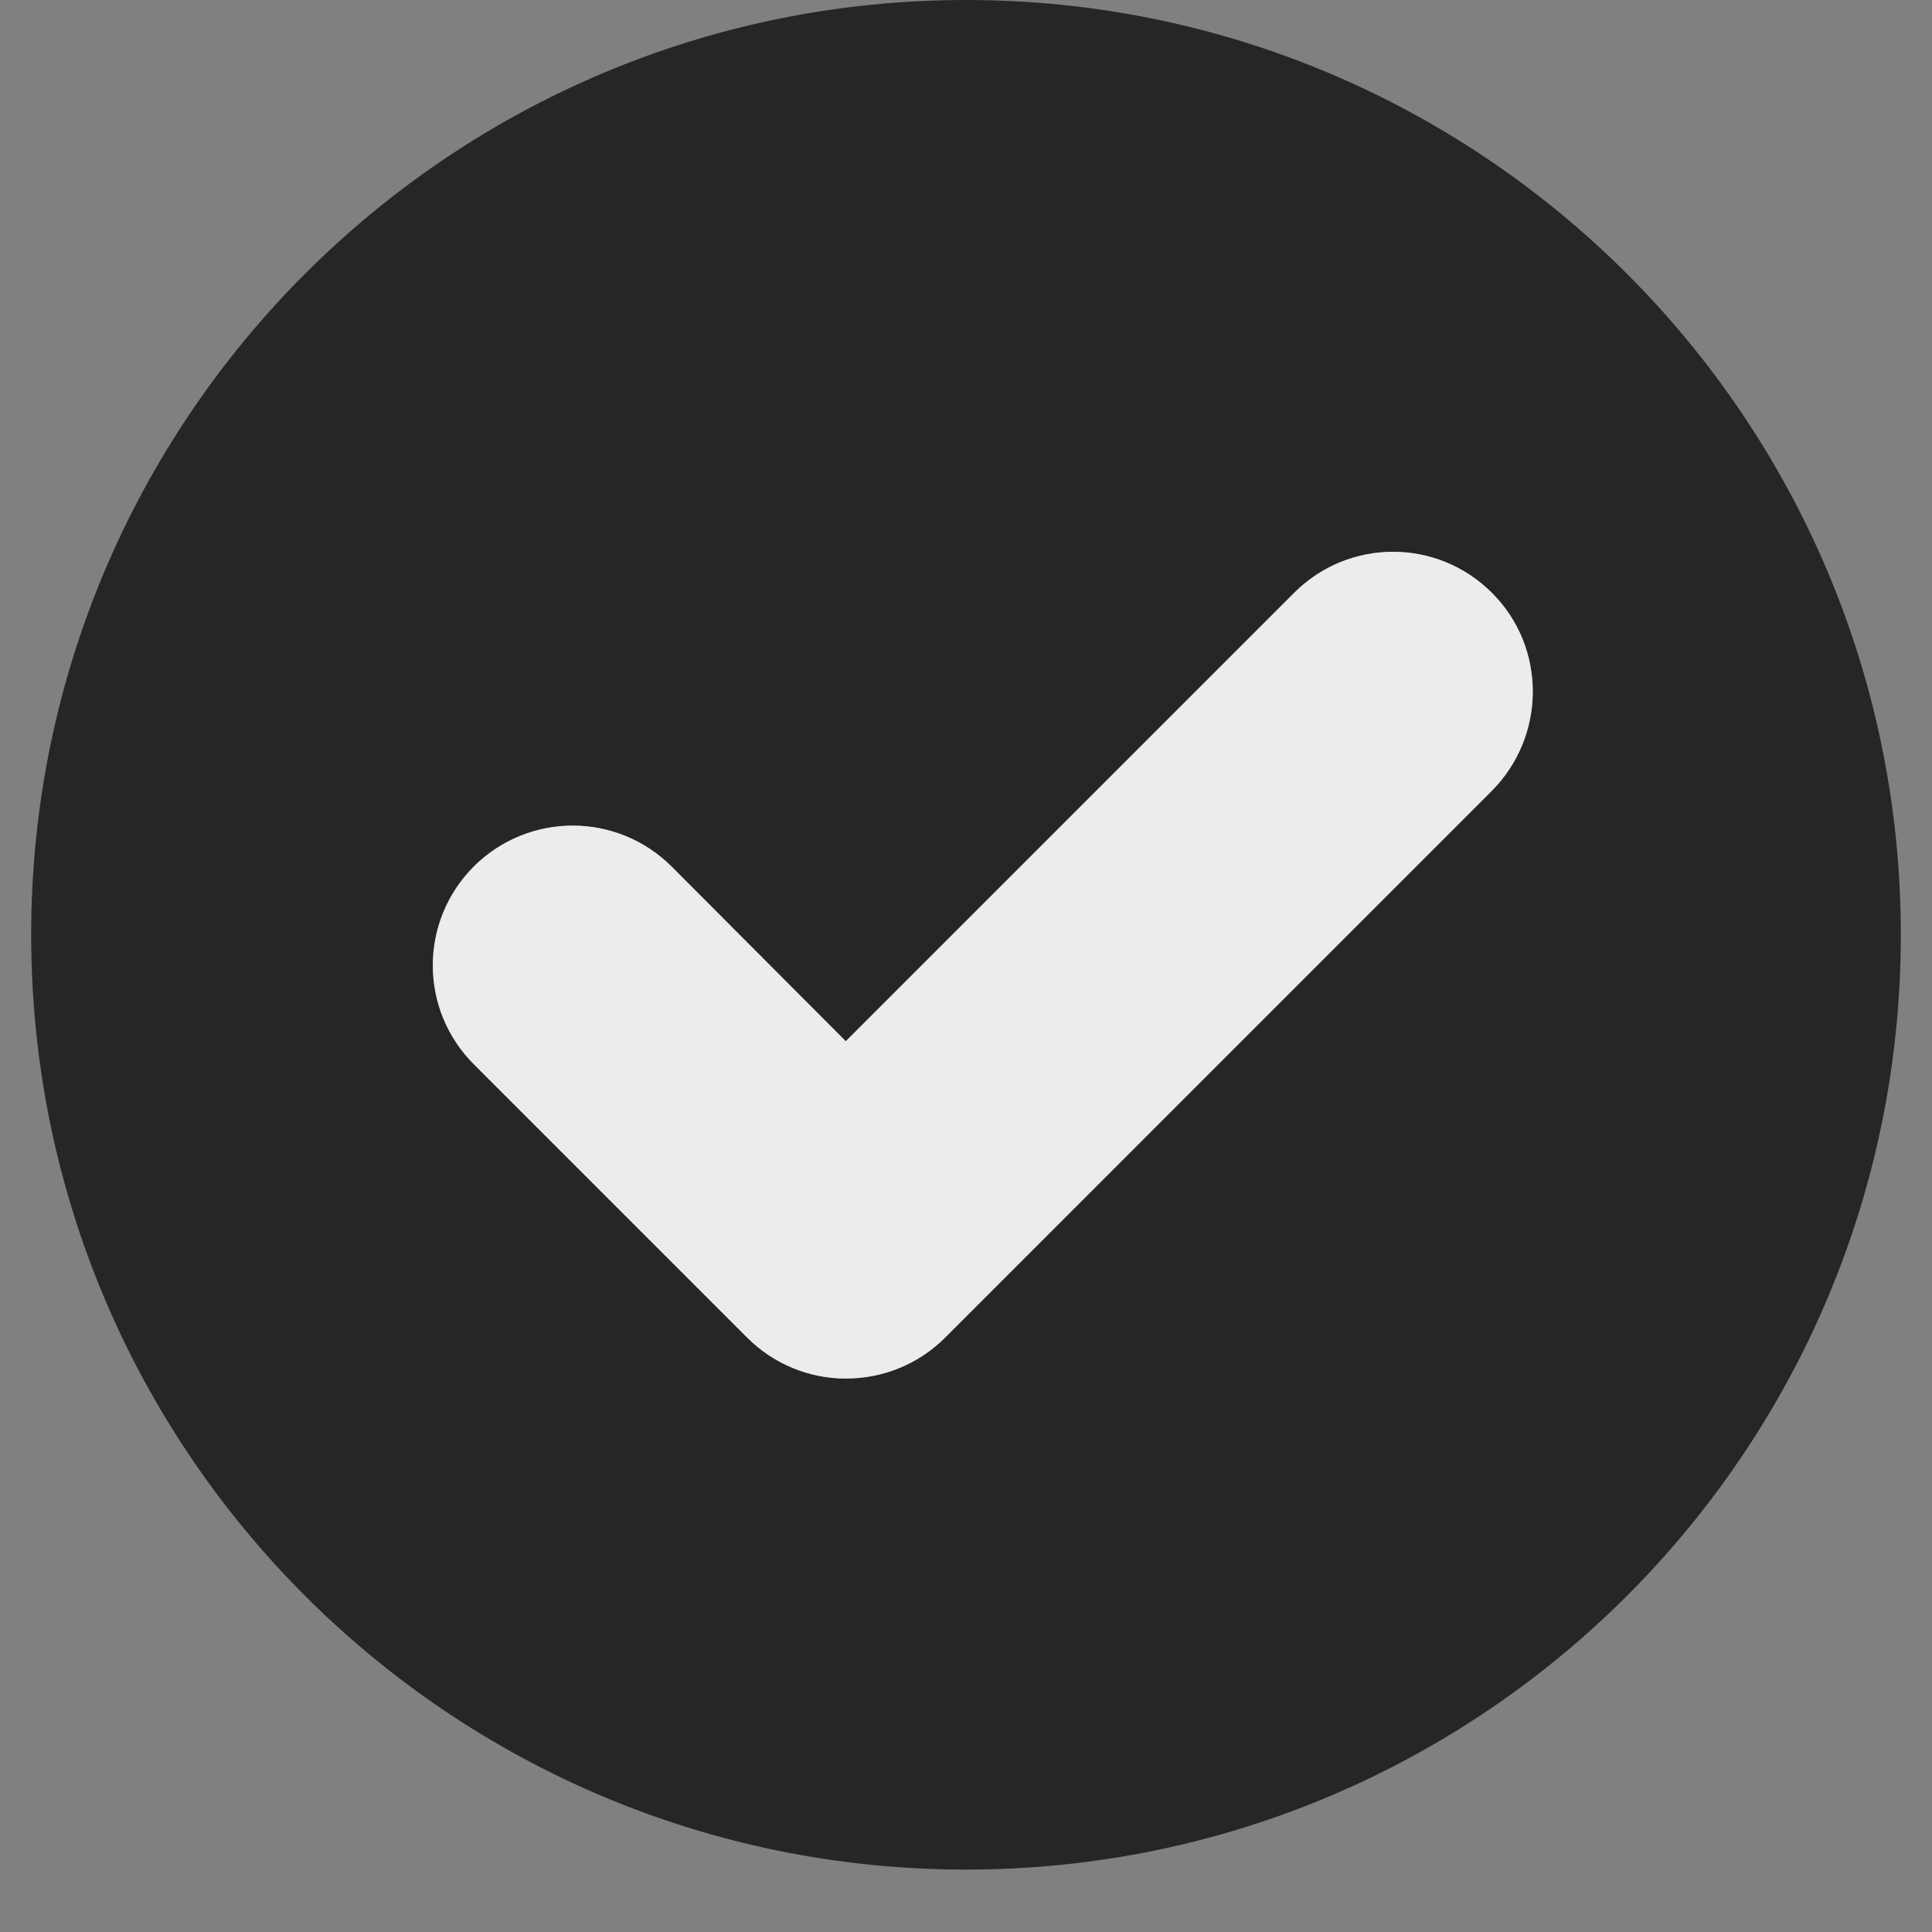 <svg xmlns="http://www.w3.org/2000/svg" xmlns:xlink="http://www.w3.org/1999/xlink" width="40" zoomAndPan="magnify"
    viewBox="0 0 30 30" height="40" preserveAspectRatio="xMidYMid meet" version="1.0">
    <rect x="0" y="0" width="30" height="30" fill="#808080" stroke="none"/>
    <defs>
        <clipPath id="9fe0b2416e">
            <path d="M 0.484 0 L 29.516 0 L 29.516 29.031 L 0.484 29.031 Z M 0.484 0 "
                clip-rule="nonzero" />
        </clipPath>
    </defs>
    <g clip-path="url(#9fe0b2416e)">
        <path fill="#262627"
            d="M 15 0 C 6.984 0 0.484 6.5 0.484 14.516 C 0.484 22.531 6.984 29.031 15 29.031 C 23.016 29.031 29.516 22.531 29.516 14.516 C 29.516 6.5 23.016 0 15 0 Z M 23.168 12.277 L 14.676 20.77 C 14.266 21.18 13.715 21.406 13.133 21.406 C 12.562 21.406 12.012 21.18 11.602 20.77 L 7.359 16.527 C 6.508 15.676 6.508 14.305 7.359 13.453 C 8.211 12.609 9.574 12.609 10.426 13.453 L 13.133 16.168 L 20.094 9.207 C 20.945 8.355 22.316 8.355 23.168 9.207 C 24.012 10.051 24.012 11.422 23.168 12.277 Z M 23.168 12.277 "
            fill-opacity="1" fill-rule="nonzero" />
    </g>
    <path fill="#ececee"
        d="M 23.168 12.277 L 14.676 20.77 C 14.266 21.18 13.715 21.406 13.133 21.406 C 12.562 21.406 12.012 21.18 11.602 20.77 L 7.359 16.527 C 6.508 15.676 6.508 14.305 7.359 13.453 C 8.211 12.609 9.574 12.609 10.426 13.453 L 13.133 16.168 L 20.094 9.207 C 20.945 8.355 22.316 8.355 23.168 9.207 C 24.012 10.051 24.012 11.422 23.168 12.277 Z M 23.168 12.277 "
        fill-opacity="1" fill-rule="nonzero" />
</svg>